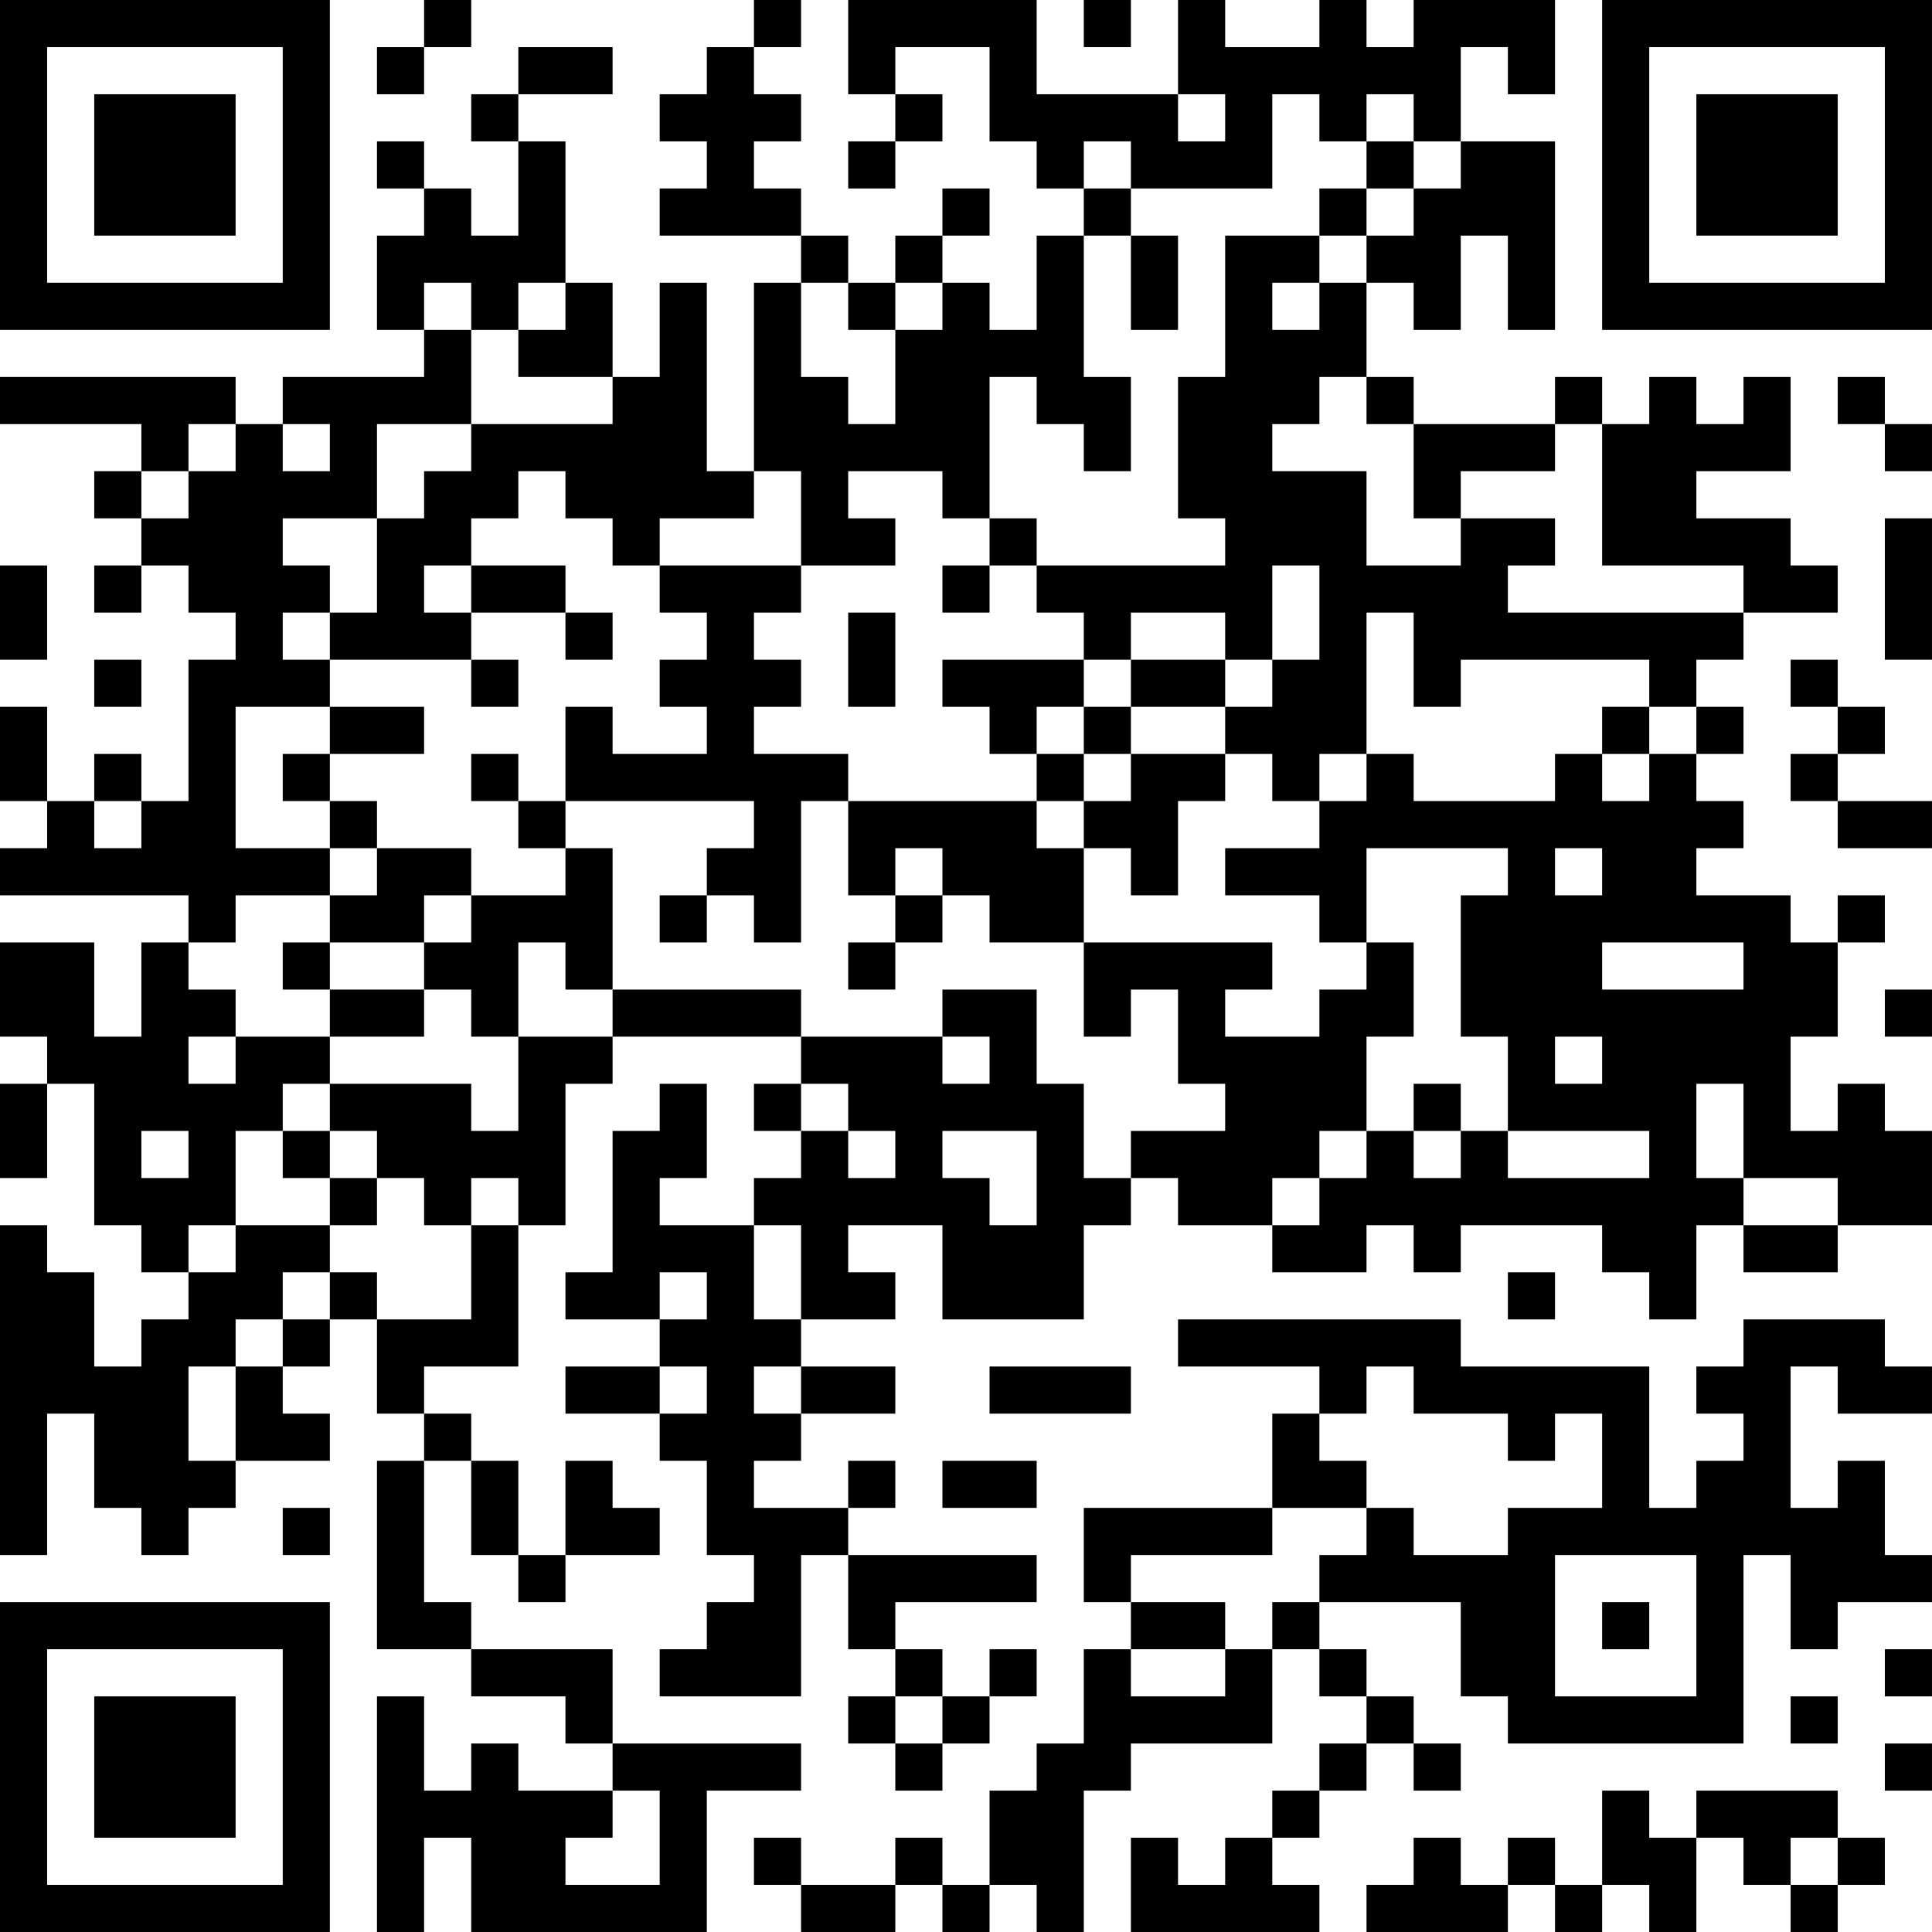 <?xml version="1.0" encoding="UTF-8"?>
<svg xmlns="http://www.w3.org/2000/svg" version="1.1" width="400" height="400" viewBox="0 0 400 400"><rect x="0" y="0" width="400" height="400" fill="#ffffff"/><g transform="scale(9.756)"><g transform="translate(0,0)"><path fill-rule="evenodd" d="M9 0L9 1L8 1L8 2L9 2L9 1L10 1L10 0ZM16 0L16 1L15 1L15 2L14 2L14 3L15 3L15 4L14 4L14 5L17 5L17 6L16 6L16 10L15 10L15 6L14 6L14 8L13 8L13 6L12 6L12 3L11 3L11 2L13 2L13 1L11 1L11 2L10 2L10 3L11 3L11 5L10 5L10 4L9 4L9 3L8 3L8 4L9 4L9 5L8 5L8 7L9 7L9 8L6 8L6 9L5 9L5 8L0 8L0 9L3 9L3 10L2 10L2 11L3 11L3 12L2 12L2 13L3 13L3 12L4 12L4 13L5 13L5 14L4 14L4 17L3 17L3 16L2 16L2 17L1 17L1 15L0 15L0 17L1 17L1 18L0 18L0 19L4 19L4 20L3 20L3 22L2 22L2 20L0 20L0 22L1 22L1 23L0 23L0 25L1 25L1 23L2 23L2 26L3 26L3 27L4 27L4 28L3 28L3 29L2 29L2 27L1 27L1 26L0 26L0 33L1 33L1 30L2 30L2 32L3 32L3 33L4 33L4 32L5 32L5 31L7 31L7 30L6 30L6 29L7 29L7 28L8 28L8 30L9 30L9 31L8 31L8 35L10 35L10 36L12 36L12 37L13 37L13 38L11 38L11 37L10 37L10 38L9 38L9 36L8 36L8 41L9 41L9 39L10 39L10 41L15 41L15 38L17 38L17 37L13 37L13 35L10 35L10 34L9 34L9 31L10 31L10 33L11 33L11 34L12 34L12 33L14 33L14 32L13 32L13 31L12 31L12 33L11 33L11 31L10 31L10 30L9 30L9 29L11 29L11 26L12 26L12 23L13 23L13 22L17 22L17 23L16 23L16 24L17 24L17 25L16 25L16 26L14 26L14 25L15 25L15 23L14 23L14 24L13 24L13 27L12 27L12 28L14 28L14 29L12 29L12 30L14 30L14 31L15 31L15 33L16 33L16 34L15 34L15 35L14 35L14 36L17 36L17 33L18 33L18 35L19 35L19 36L18 36L18 37L19 37L19 38L20 38L20 37L21 37L21 36L22 36L22 35L21 35L21 36L20 36L20 35L19 35L19 34L22 34L22 33L18 33L18 32L19 32L19 31L18 31L18 32L16 32L16 31L17 31L17 30L19 30L19 29L17 29L17 28L19 28L19 27L18 27L18 26L20 26L20 28L23 28L23 26L24 26L24 25L25 25L25 26L27 26L27 27L29 27L29 26L30 26L30 27L31 27L31 26L34 26L34 27L35 27L35 28L36 28L36 26L37 26L37 27L39 27L39 26L41 26L41 24L40 24L40 23L39 23L39 24L38 24L38 22L39 22L39 20L40 20L40 19L39 19L39 20L38 20L38 19L36 19L36 18L37 18L37 17L36 17L36 16L37 16L37 15L36 15L36 14L37 14L37 13L39 13L39 12L38 12L38 11L36 11L36 10L38 10L38 8L37 8L37 9L36 9L36 8L35 8L35 9L34 9L34 8L33 8L33 9L30 9L30 8L29 8L29 6L30 6L30 7L31 7L31 5L32 5L32 7L33 7L33 3L31 3L31 1L32 1L32 2L33 2L33 0L30 0L30 1L29 1L29 0L28 0L28 1L26 1L26 0L25 0L25 2L22 2L22 0L18 0L18 2L19 2L19 3L18 3L18 4L19 4L19 3L20 3L20 2L19 2L19 1L21 1L21 3L22 3L22 4L23 4L23 5L22 5L22 7L21 7L21 6L20 6L20 5L21 5L21 4L20 4L20 5L19 5L19 6L18 6L18 5L17 5L17 4L16 4L16 3L17 3L17 2L16 2L16 1L17 1L17 0ZM23 0L23 1L24 1L24 0ZM25 2L25 3L26 3L26 2ZM27 2L27 4L24 4L24 3L23 3L23 4L24 4L24 5L23 5L23 8L24 8L24 10L23 10L23 9L22 9L22 8L21 8L21 11L20 11L20 10L18 10L18 11L19 11L19 12L17 12L17 10L16 10L16 11L14 11L14 12L13 12L13 11L12 11L12 10L11 10L11 11L10 11L10 12L9 12L9 13L10 13L10 14L7 14L7 13L8 13L8 11L9 11L9 10L10 10L10 9L13 9L13 8L11 8L11 7L12 7L12 6L11 6L11 7L10 7L10 6L9 6L9 7L10 7L10 9L8 9L8 11L6 11L6 12L7 12L7 13L6 13L6 14L7 14L7 15L5 15L5 18L7 18L7 19L5 19L5 20L4 20L4 21L5 21L5 22L4 22L4 23L5 23L5 22L7 22L7 23L6 23L6 24L5 24L5 26L4 26L4 27L5 27L5 26L7 26L7 27L6 27L6 28L5 28L5 29L4 29L4 31L5 31L5 29L6 29L6 28L7 28L7 27L8 27L8 28L10 28L10 26L11 26L11 25L10 25L10 26L9 26L9 25L8 25L8 24L7 24L7 23L10 23L10 24L11 24L11 22L13 22L13 21L17 21L17 22L20 22L20 23L21 23L21 22L20 22L20 21L22 21L22 23L23 23L23 25L24 25L24 24L26 24L26 23L25 23L25 21L24 21L24 22L23 22L23 20L27 20L27 21L26 21L26 22L28 22L28 21L29 21L29 20L30 20L30 22L29 22L29 24L28 24L28 25L27 25L27 26L28 26L28 25L29 25L29 24L30 24L30 25L31 25L31 24L32 24L32 25L35 25L35 24L32 24L32 22L31 22L31 19L32 19L32 18L29 18L29 20L28 20L28 19L26 19L26 18L28 18L28 17L29 17L29 16L30 16L30 17L33 17L33 16L34 16L34 17L35 17L35 16L36 16L36 15L35 15L35 14L31 14L31 15L30 15L30 13L29 13L29 16L28 16L28 17L27 17L27 16L26 16L26 15L27 15L27 14L28 14L28 12L27 12L27 14L26 14L26 13L24 13L24 14L23 14L23 13L22 13L22 12L26 12L26 11L25 11L25 8L26 8L26 5L28 5L28 6L27 6L27 7L28 7L28 6L29 6L29 5L30 5L30 4L31 4L31 3L30 3L30 2L29 2L29 3L28 3L28 2ZM29 3L29 4L28 4L28 5L29 5L29 4L30 4L30 3ZM24 5L24 7L25 7L25 5ZM17 6L17 8L18 8L18 9L19 9L19 7L20 7L20 6L19 6L19 7L18 7L18 6ZM28 8L28 9L27 9L27 10L29 10L29 12L31 12L31 11L33 11L33 12L32 12L32 13L37 13L37 12L34 12L34 9L33 9L33 10L31 10L31 11L30 11L30 9L29 9L29 8ZM39 8L39 9L40 9L40 10L41 10L41 9L40 9L40 8ZM4 9L4 10L3 10L3 11L4 11L4 10L5 10L5 9ZM6 9L6 10L7 10L7 9ZM21 11L21 12L20 12L20 13L21 13L21 12L22 12L22 11ZM40 11L40 14L41 14L41 11ZM0 12L0 14L1 14L1 12ZM10 12L10 13L12 13L12 14L13 14L13 13L12 13L12 12ZM14 12L14 13L15 13L15 14L14 14L14 15L15 15L15 16L13 16L13 15L12 15L12 17L11 17L11 16L10 16L10 17L11 17L11 18L12 18L12 19L10 19L10 18L8 18L8 17L7 17L7 16L9 16L9 15L7 15L7 16L6 16L6 17L7 17L7 18L8 18L8 19L7 19L7 20L6 20L6 21L7 21L7 22L9 22L9 21L10 21L10 22L11 22L11 20L12 20L12 21L13 21L13 18L12 18L12 17L16 17L16 18L15 18L15 19L14 19L14 20L15 20L15 19L16 19L16 20L17 20L17 17L18 17L18 19L19 19L19 20L18 20L18 21L19 21L19 20L20 20L20 19L21 19L21 20L23 20L23 18L24 18L24 19L25 19L25 17L26 17L26 16L24 16L24 15L26 15L26 14L24 14L24 15L23 15L23 14L20 14L20 15L21 15L21 16L22 16L22 17L18 17L18 16L16 16L16 15L17 15L17 14L16 14L16 13L17 13L17 12ZM18 13L18 15L19 15L19 13ZM2 14L2 15L3 15L3 14ZM10 14L10 15L11 15L11 14ZM38 14L38 15L39 15L39 16L38 16L38 17L39 17L39 18L41 18L41 17L39 17L39 16L40 16L40 15L39 15L39 14ZM22 15L22 16L23 16L23 17L22 17L22 18L23 18L23 17L24 17L24 16L23 16L23 15ZM34 15L34 16L35 16L35 15ZM2 17L2 18L3 18L3 17ZM19 18L19 19L20 19L20 18ZM33 18L33 19L34 19L34 18ZM9 19L9 20L7 20L7 21L9 21L9 20L10 20L10 19ZM34 20L34 21L37 21L37 20ZM40 21L40 22L41 22L41 21ZM33 22L33 23L34 23L34 22ZM17 23L17 24L18 24L18 25L19 25L19 24L18 24L18 23ZM30 23L30 24L31 24L31 23ZM36 23L36 25L37 25L37 26L39 26L39 25L37 25L37 23ZM3 24L3 25L4 25L4 24ZM6 24L6 25L7 25L7 26L8 26L8 25L7 25L7 24ZM20 24L20 25L21 25L21 26L22 26L22 24ZM16 26L16 28L17 28L17 26ZM14 27L14 28L15 28L15 27ZM32 27L32 28L33 28L33 27ZM25 28L25 29L28 29L28 30L27 30L27 32L23 32L23 34L24 34L24 35L23 35L23 37L22 37L22 38L21 38L21 40L20 40L20 39L19 39L19 40L17 40L17 39L16 39L16 40L17 40L17 41L19 41L19 40L20 40L20 41L21 41L21 40L22 40L22 41L23 41L23 38L24 38L24 37L27 37L27 35L28 35L28 36L29 36L29 37L28 37L28 38L27 38L27 39L26 39L26 40L25 40L25 39L24 39L24 41L28 41L28 40L27 40L27 39L28 39L28 38L29 38L29 37L30 37L30 38L31 38L31 37L30 37L30 36L29 36L29 35L28 35L28 34L31 34L31 36L32 36L32 37L37 37L37 33L38 33L38 35L39 35L39 34L41 34L41 33L40 33L40 31L39 31L39 32L38 32L38 29L39 29L39 30L41 30L41 29L40 29L40 28L37 28L37 29L36 29L36 30L37 30L37 31L36 31L36 32L35 32L35 29L31 29L31 28ZM14 29L14 30L15 30L15 29ZM16 29L16 30L17 30L17 29ZM21 29L21 30L24 30L24 29ZM29 29L29 30L28 30L28 31L29 31L29 32L27 32L27 33L24 33L24 34L26 34L26 35L24 35L24 36L26 36L26 35L27 35L27 34L28 34L28 33L29 33L29 32L30 32L30 33L32 33L32 32L34 32L34 30L33 30L33 31L32 31L32 30L30 30L30 29ZM20 31L20 32L22 32L22 31ZM6 32L6 33L7 33L7 32ZM33 33L33 36L36 36L36 33ZM34 34L34 35L35 35L35 34ZM40 35L40 36L41 36L41 35ZM19 36L19 37L20 37L20 36ZM38 36L38 37L39 37L39 36ZM40 37L40 38L41 38L41 37ZM13 38L13 39L12 39L12 40L14 40L14 38ZM34 38L34 40L33 40L33 39L32 39L32 40L31 40L31 39L30 39L30 40L29 40L29 41L32 41L32 40L33 40L33 41L34 41L34 40L35 40L35 41L36 41L36 39L37 39L37 40L38 40L38 41L39 41L39 40L40 40L40 39L39 39L39 38L36 38L36 39L35 39L35 38ZM38 39L38 40L39 40L39 39ZM0 0L0 7L7 7L7 0ZM1 1L1 6L6 6L6 1ZM2 2L2 5L5 5L5 2ZM34 0L34 7L41 7L41 0ZM35 1L35 6L40 6L40 1ZM36 2L36 5L39 5L39 2ZM0 34L0 41L7 41L7 34ZM1 35L1 40L6 40L6 35ZM2 36L2 39L5 39L5 36Z" fill="#000000"/></g></g></svg>
